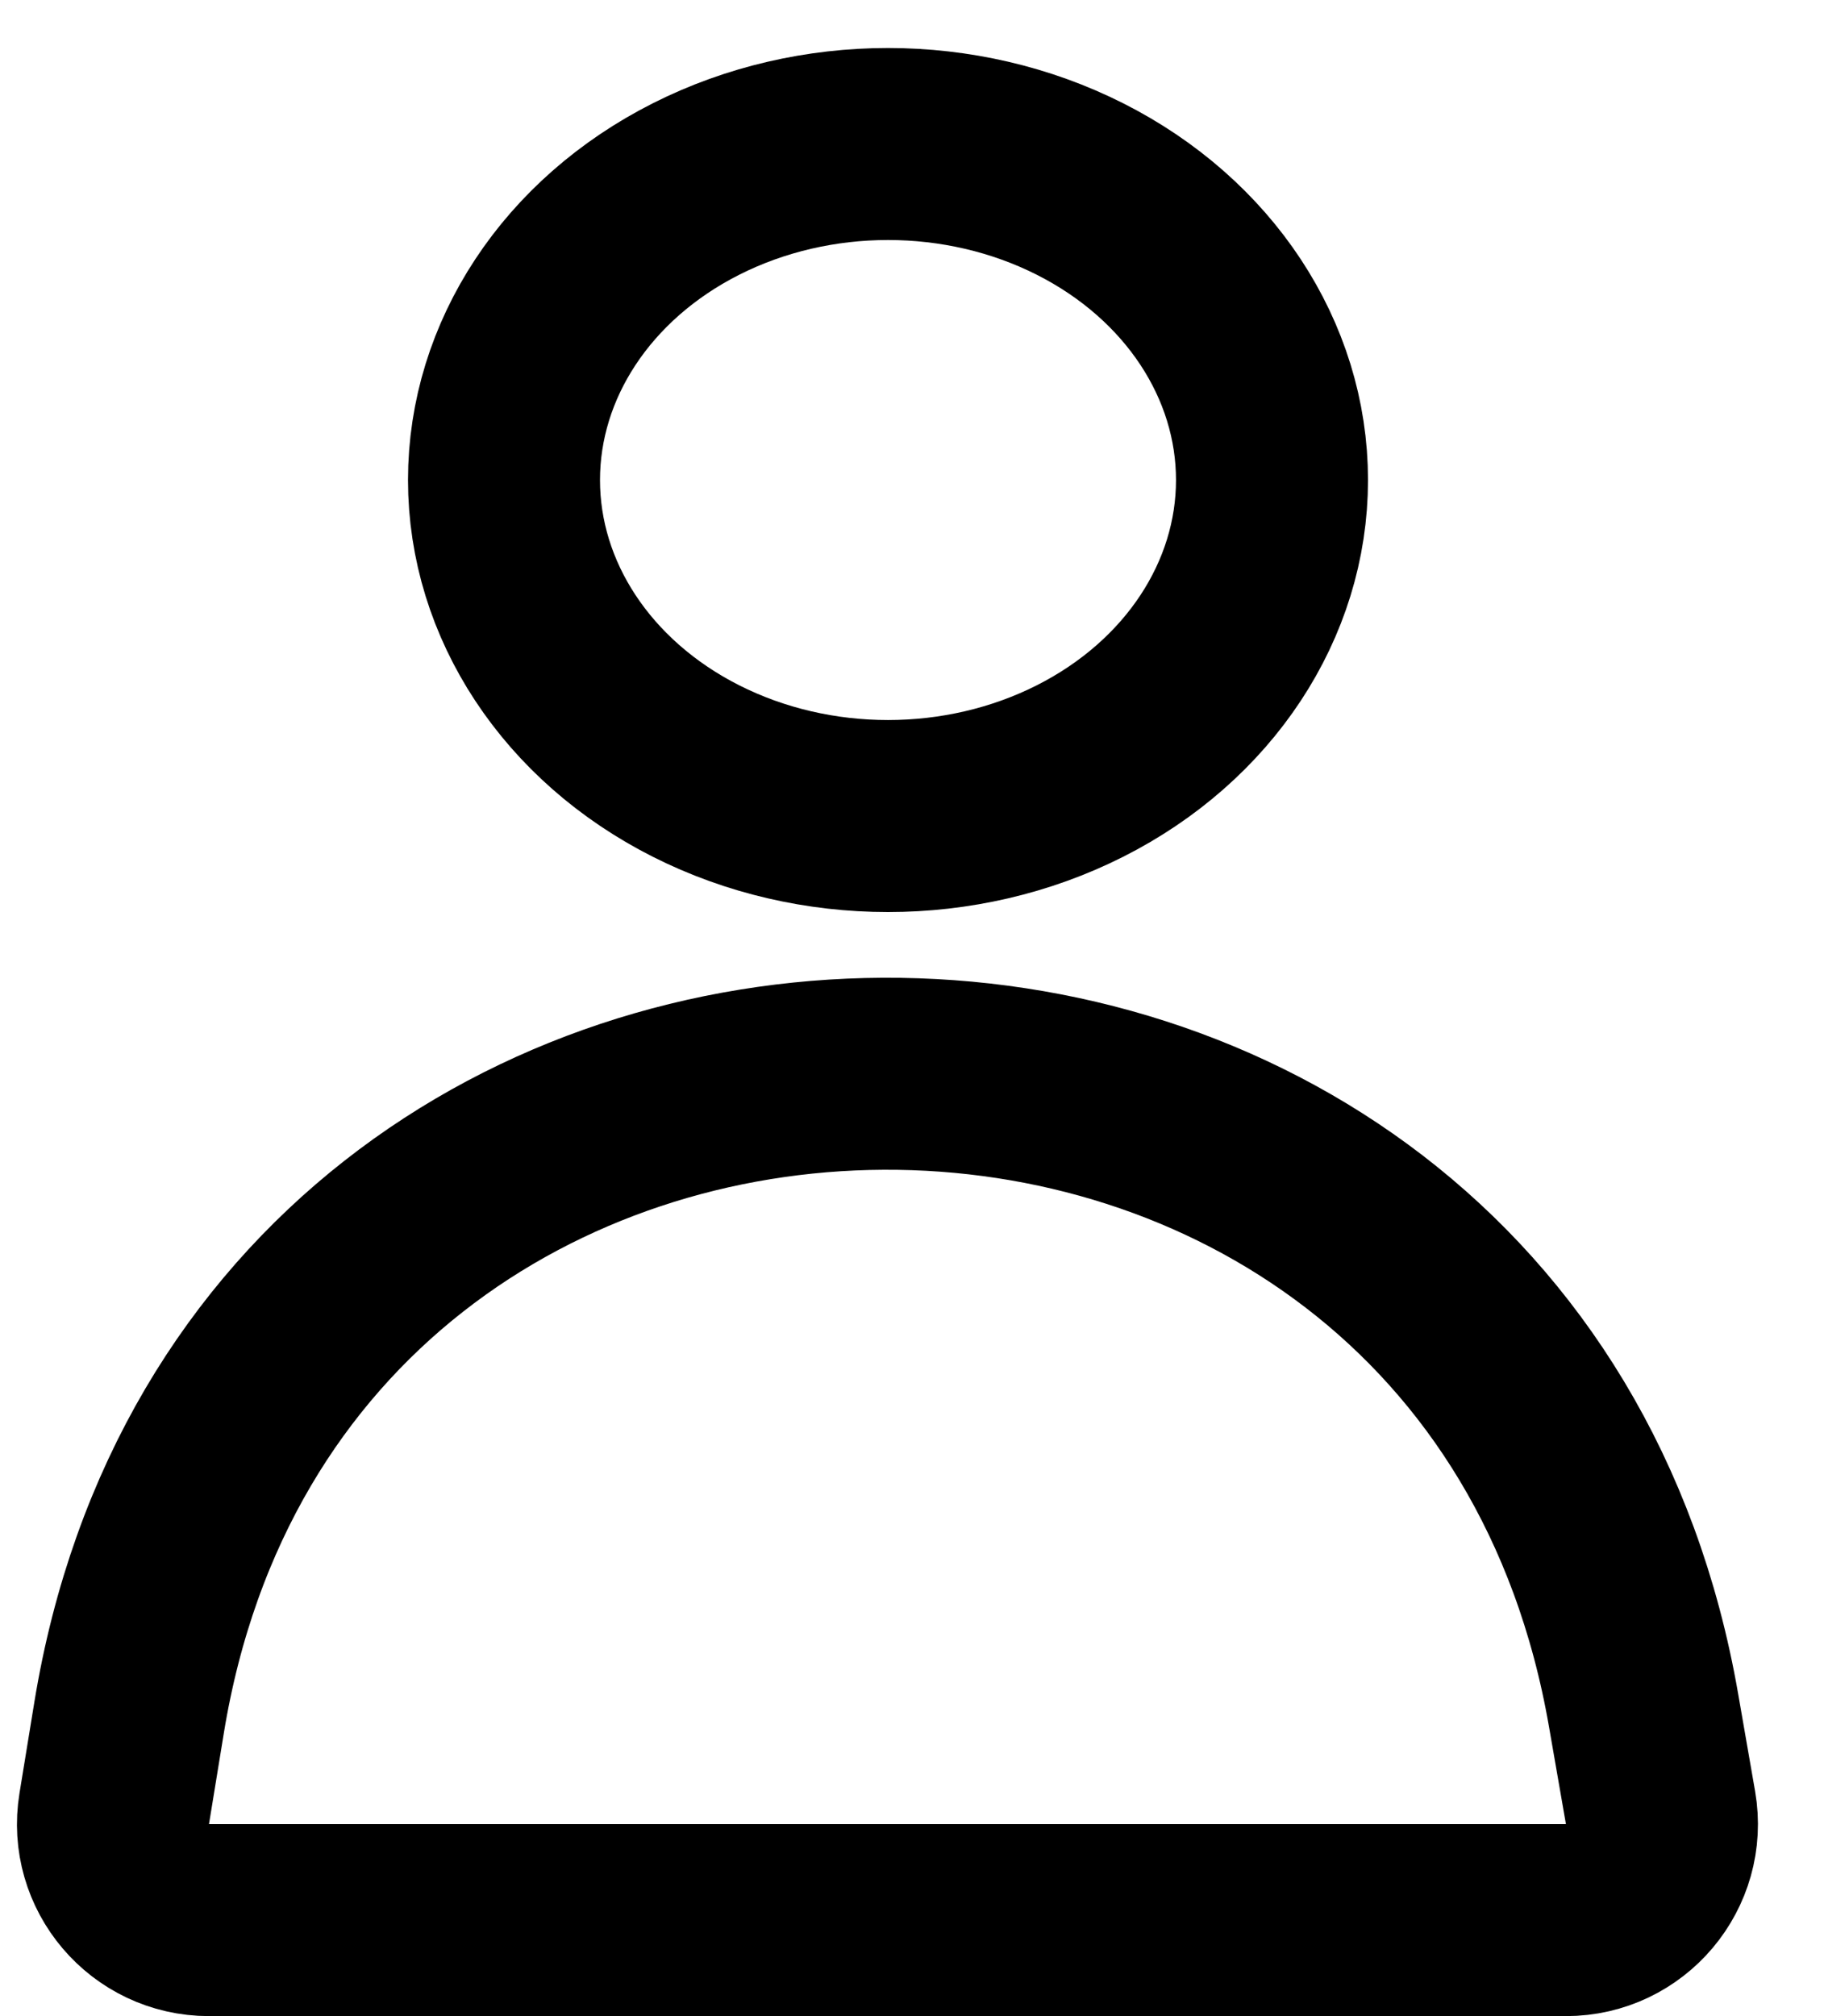 <svg width="19" height="21" viewBox="0 0 19 21" fill="none" xmlns="http://www.w3.org/2000/svg">
<ellipse cx="9.25" cy="5" rx="4" ry="3.5" stroke="black" stroke-width="2"/>
<path d="M1.344 17.895L1.19 18.839C1.09 19.447 1.56 20 2.177 20H16.312C16.932 20 17.403 19.441 17.297 18.829L17.121 17.817C15.579 8.929 2.797 8.992 1.344 17.895Z" stroke="black" stroke-width="2" stroke-linecap="square"/>
</svg>
